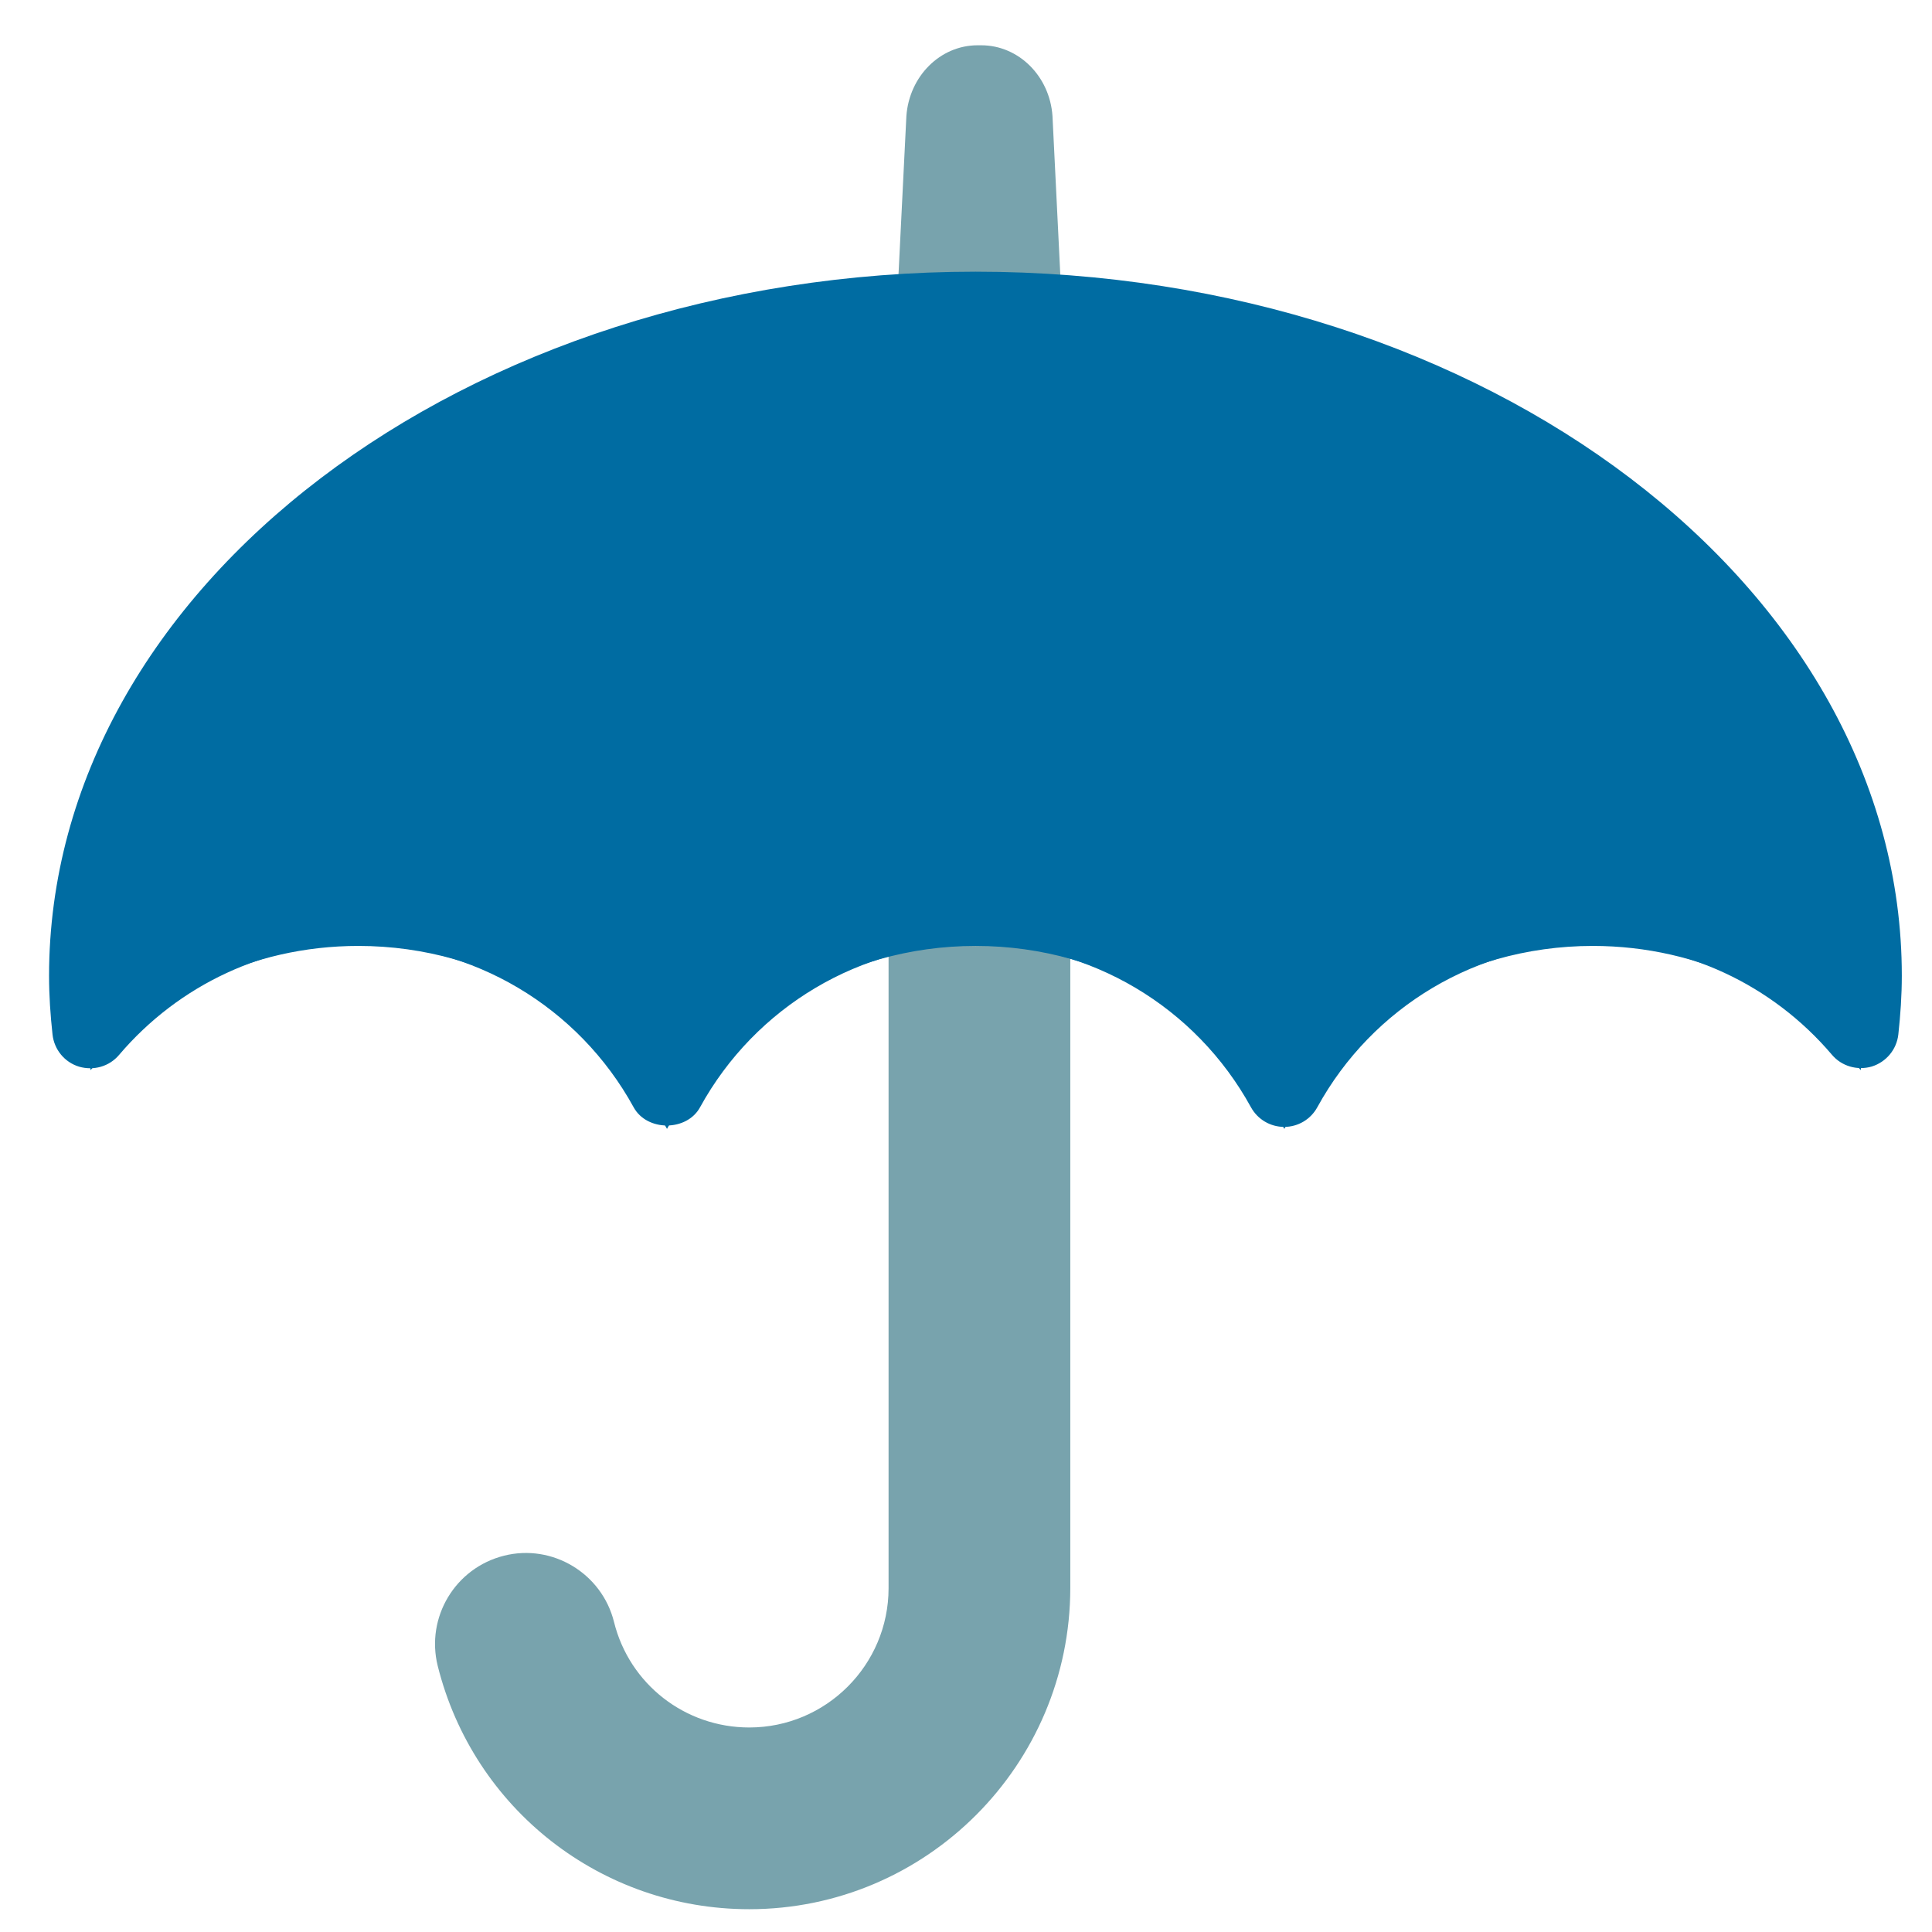 <svg width="128" height="128" style="enable-background:new 0 0 128 128;" xmlns="http://www.w3.org/2000/svg" xmlns:xlink="http://www.w3.org/1999/xlink">
  <g>
    <g>
      <path d="M70.6,25.35L69.73,7.69C69.55,5.05,67.49,3,65.01,3h-0.24c-2.48,0-4.53,2.05-4.72,4.69 l-0.91,18.29c-0.1,1.41,0.35,2.8,1.25,3.83c0.89,1.04,2.15,1.63,3.46,1.63h2.07c0.01,0,0.02,0,0.04,0 c2.61,0,4.73-2.27,4.73-5.07C70.69,26.02,70.66,25.68,70.6,25.35z" style="fill:#78A3AD;"/>
      <path d="M49.64,126.49c-9.79,0-18.27-6.63-20.64-16.12c-0.8-3.22,1.16-6.49,4.39-7.3 c3.21-0.81,6.49,1.17,7.29,4.39c1.02,4.12,4.71,6.99,8.96,6.99c5.09,0,9.23-4.14,9.23-9.23V39.12c0-3.33,2.69-6.02,6.02-6.02 c3.32,0,6.02,2.69,6.02,6.02v66.09C70.9,116.94,61.37,126.49,49.64,126.49z" style="fill:#78A3AD;"/>
      <g>
        <defs>
          <path id="SVGID_1_" d="M23.74,62.67c8.82,0,16.49,4.9,20.45,12.12c3.96-7.22,11.63-12.12,20.45-12.12 c8.82,0,16.49,4.9,20.45,12.12c3.95-7.22,11.63-12.12,20.44-12.12c7.11,0,13.48,3.2,17.75,8.23c0.13-1.2,0.22-2.4,0.22-3.62 c0-24.38-26.35-44.13-58.86-44.13c-32.5,0-58.86,19.76-58.86,44.13c0,1.21,0.08,2.42,0.22,3.62 C10.26,65.88,16.62,62.67,23.74,62.67z"/>
        </defs>
        <use style="overflow:visible;fill:#006CA2;" xlink:href="#SVGID_1_"/>
        <clipPath id="SVGID_2_">
          <use style="overflow:visible;" xlink:href="#SVGID_1_"/>
        </clipPath>
      </g>
    </g>
    <path d="M85.08,74.66c-0.92,0-1.76-0.5-2.2-1.3c-3.66-6.67-10.65-10.82-18.25-10.82 c-7.6,0-14.59,4.15-18.25,10.82c-0.88,1.61-3.52,1.61-4.4,0c-3.66-6.67-10.65-10.82-18.25-10.82c-6.1,0-11.87,2.68-15.84,7.35 c-0.65,0.77-1.68,1.06-2.65,0.78c-0.96-0.29-1.65-1.13-1.76-2.13c-0.14-1.28-0.23-2.58-0.23-3.89C3.26,38.93,30.79,18,64.63,18 C98.47,18,126,38.93,126,64.64c0,1.31-0.09,2.61-0.23,3.89c-0.11,1-0.8,1.83-1.76,2.13c-0.96,0.28-2-0.02-2.64-0.78 c-3.97-4.67-9.74-7.35-15.84-7.35c-7.6,0-14.59,4.15-18.25,10.82C86.84,74.16,86,74.66,85.08,74.66z M23.74,57.52 c8.08,0,15.6,3.77,20.45,10.06c4.85-6.29,12.37-10.06,20.45-10.06c8.08,0,15.6,3.77,20.45,10.06c4.84-6.29,12.37-10.06,20.44-10.06 c5.6,0,10.98,1.82,15.39,5.11C119.49,40.6,95.07,24,64.91,24C34.76,24,9.77,40.6,8.35,62.62C12.76,59.34,18.14,57.52,23.74,57.52z" style="fill:#006CA2;"/>
  </g>
</svg>